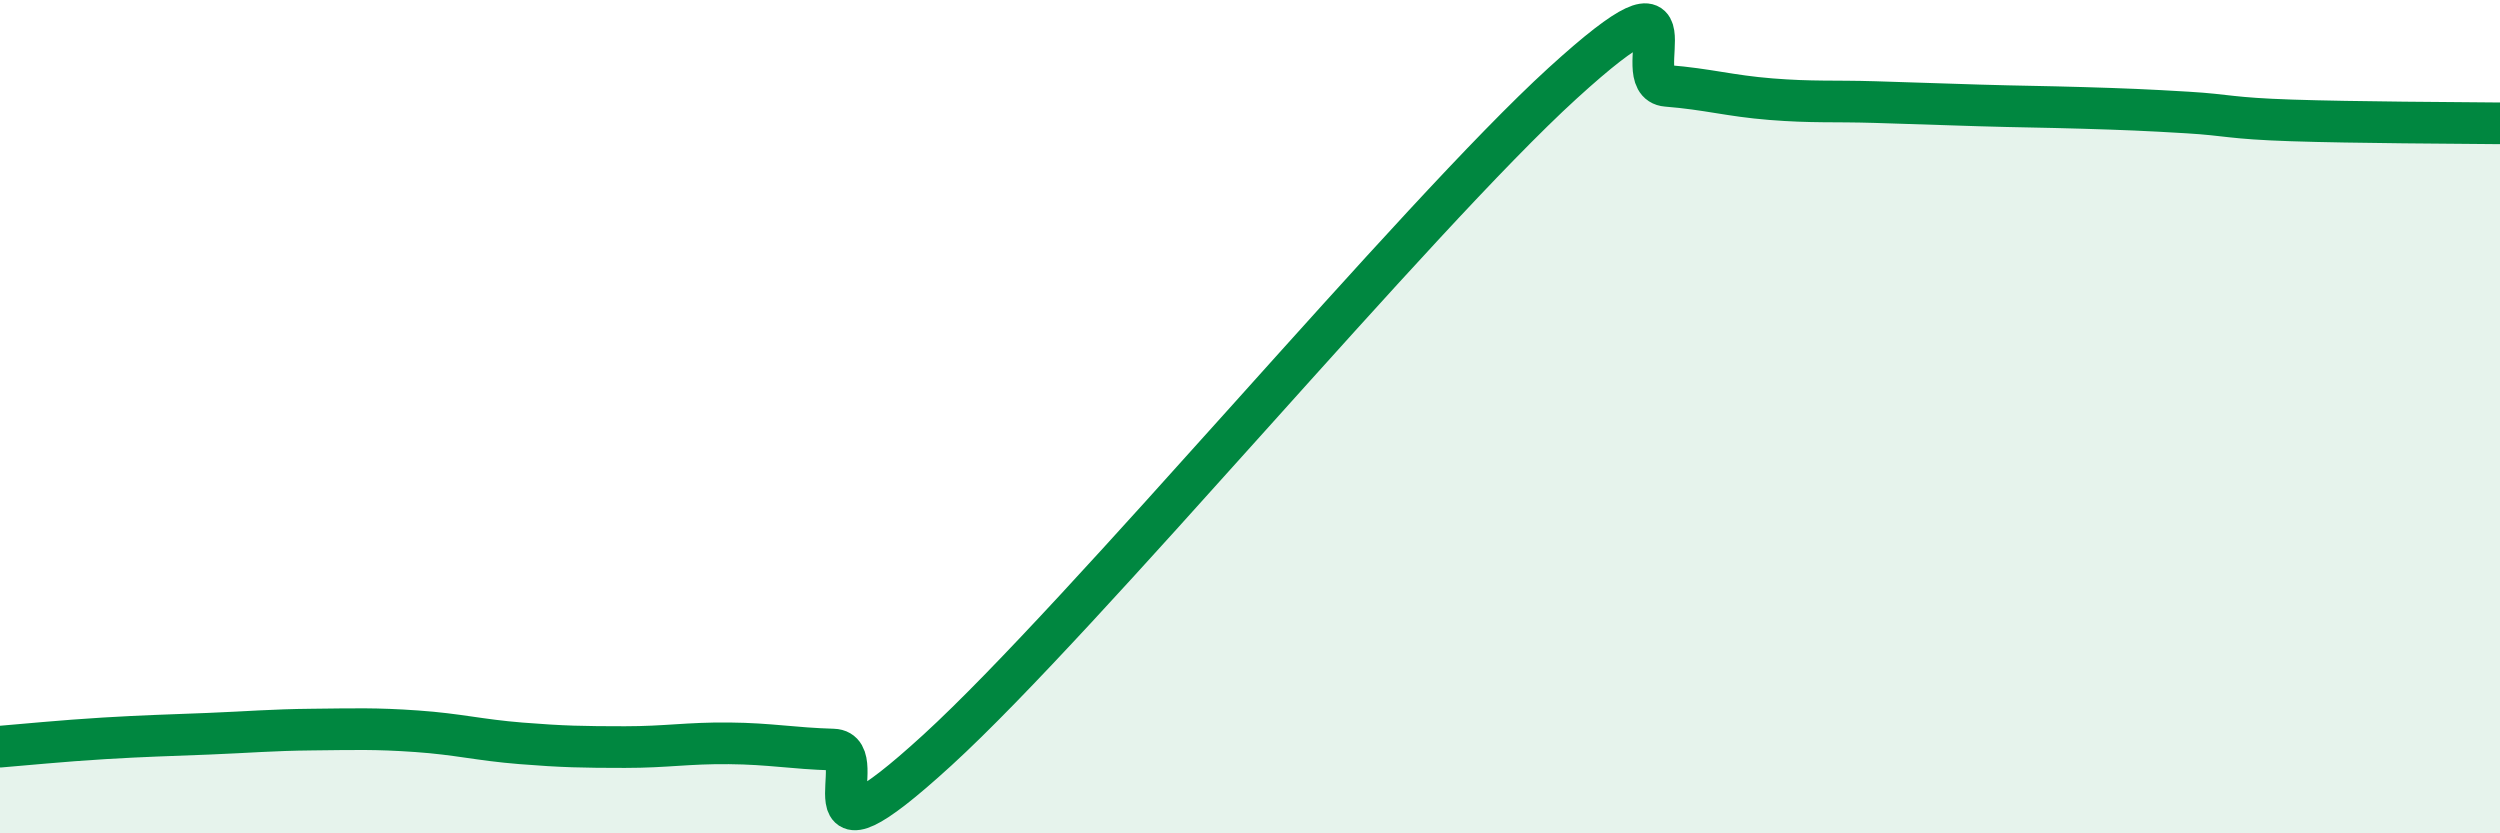 
    <svg width="60" height="20" viewBox="0 0 60 20" xmlns="http://www.w3.org/2000/svg">
      <path
        d="M 0,17.92 C 0.5,17.88 1.5,17.78 2.5,17.72 C 3.5,17.66 4,17.65 5,17.61 C 6,17.57 6.5,17.52 7.5,17.51 C 8.5,17.5 9,17.48 10,17.55 C 11,17.62 11.5,17.76 12.5,17.84 C 13.5,17.92 14,17.93 15,17.93 C 16,17.93 16.5,17.83 17.5,17.84 C 18.5,17.85 19,17.96 20,17.99 C 21,18.02 19,21.2 22.5,18 C 26,14.8 34,5.19 37.5,2 C 41,-1.19 39,1.98 40,2.06 C 41,2.14 41.5,2.3 42.5,2.38 C 43.5,2.46 44,2.42 45,2.45 C 46,2.48 46.5,2.5 47.5,2.53 C 48.5,2.56 49,2.56 50,2.59 C 51,2.62 51.5,2.64 52.5,2.7 C 53.5,2.76 53.5,2.84 55,2.89 C 56.5,2.94 59,2.95 60,2.96L60 20L0 20Z"
        fill="#008740"
        opacity="0.1"
        stroke-linecap="round"
        stroke-linejoin="round"
      />
      <path
        d="M 0,17.92 C 0.5,17.88 1.5,17.78 2.5,17.72 C 3.5,17.66 4,17.65 5,17.61 C 6,17.57 6.5,17.52 7.5,17.51 C 8.5,17.5 9,17.48 10,17.55 C 11,17.62 11.5,17.76 12.5,17.84 C 13.5,17.92 14,17.93 15,17.93 C 16,17.93 16.5,17.83 17.5,17.84 C 18.5,17.85 19,17.96 20,17.99 C 21,18.02 19,21.2 22.5,18 C 26,14.8 34,5.19 37.5,2 C 41,-1.19 39,1.98 40,2.06 C 41,2.14 41.5,2.3 42.5,2.38 C 43.5,2.46 44,2.42 45,2.45 C 46,2.48 46.5,2.5 47.5,2.53 C 48.5,2.56 49,2.56 50,2.59 C 51,2.62 51.5,2.64 52.5,2.7 C 53.5,2.76 53.5,2.84 55,2.89 C 56.5,2.94 59,2.95 60,2.96"
        stroke="#008740"
        stroke-width="1"
        fill="none"
        stroke-linecap="round"
        stroke-linejoin="round"
      />
    </svg>
  